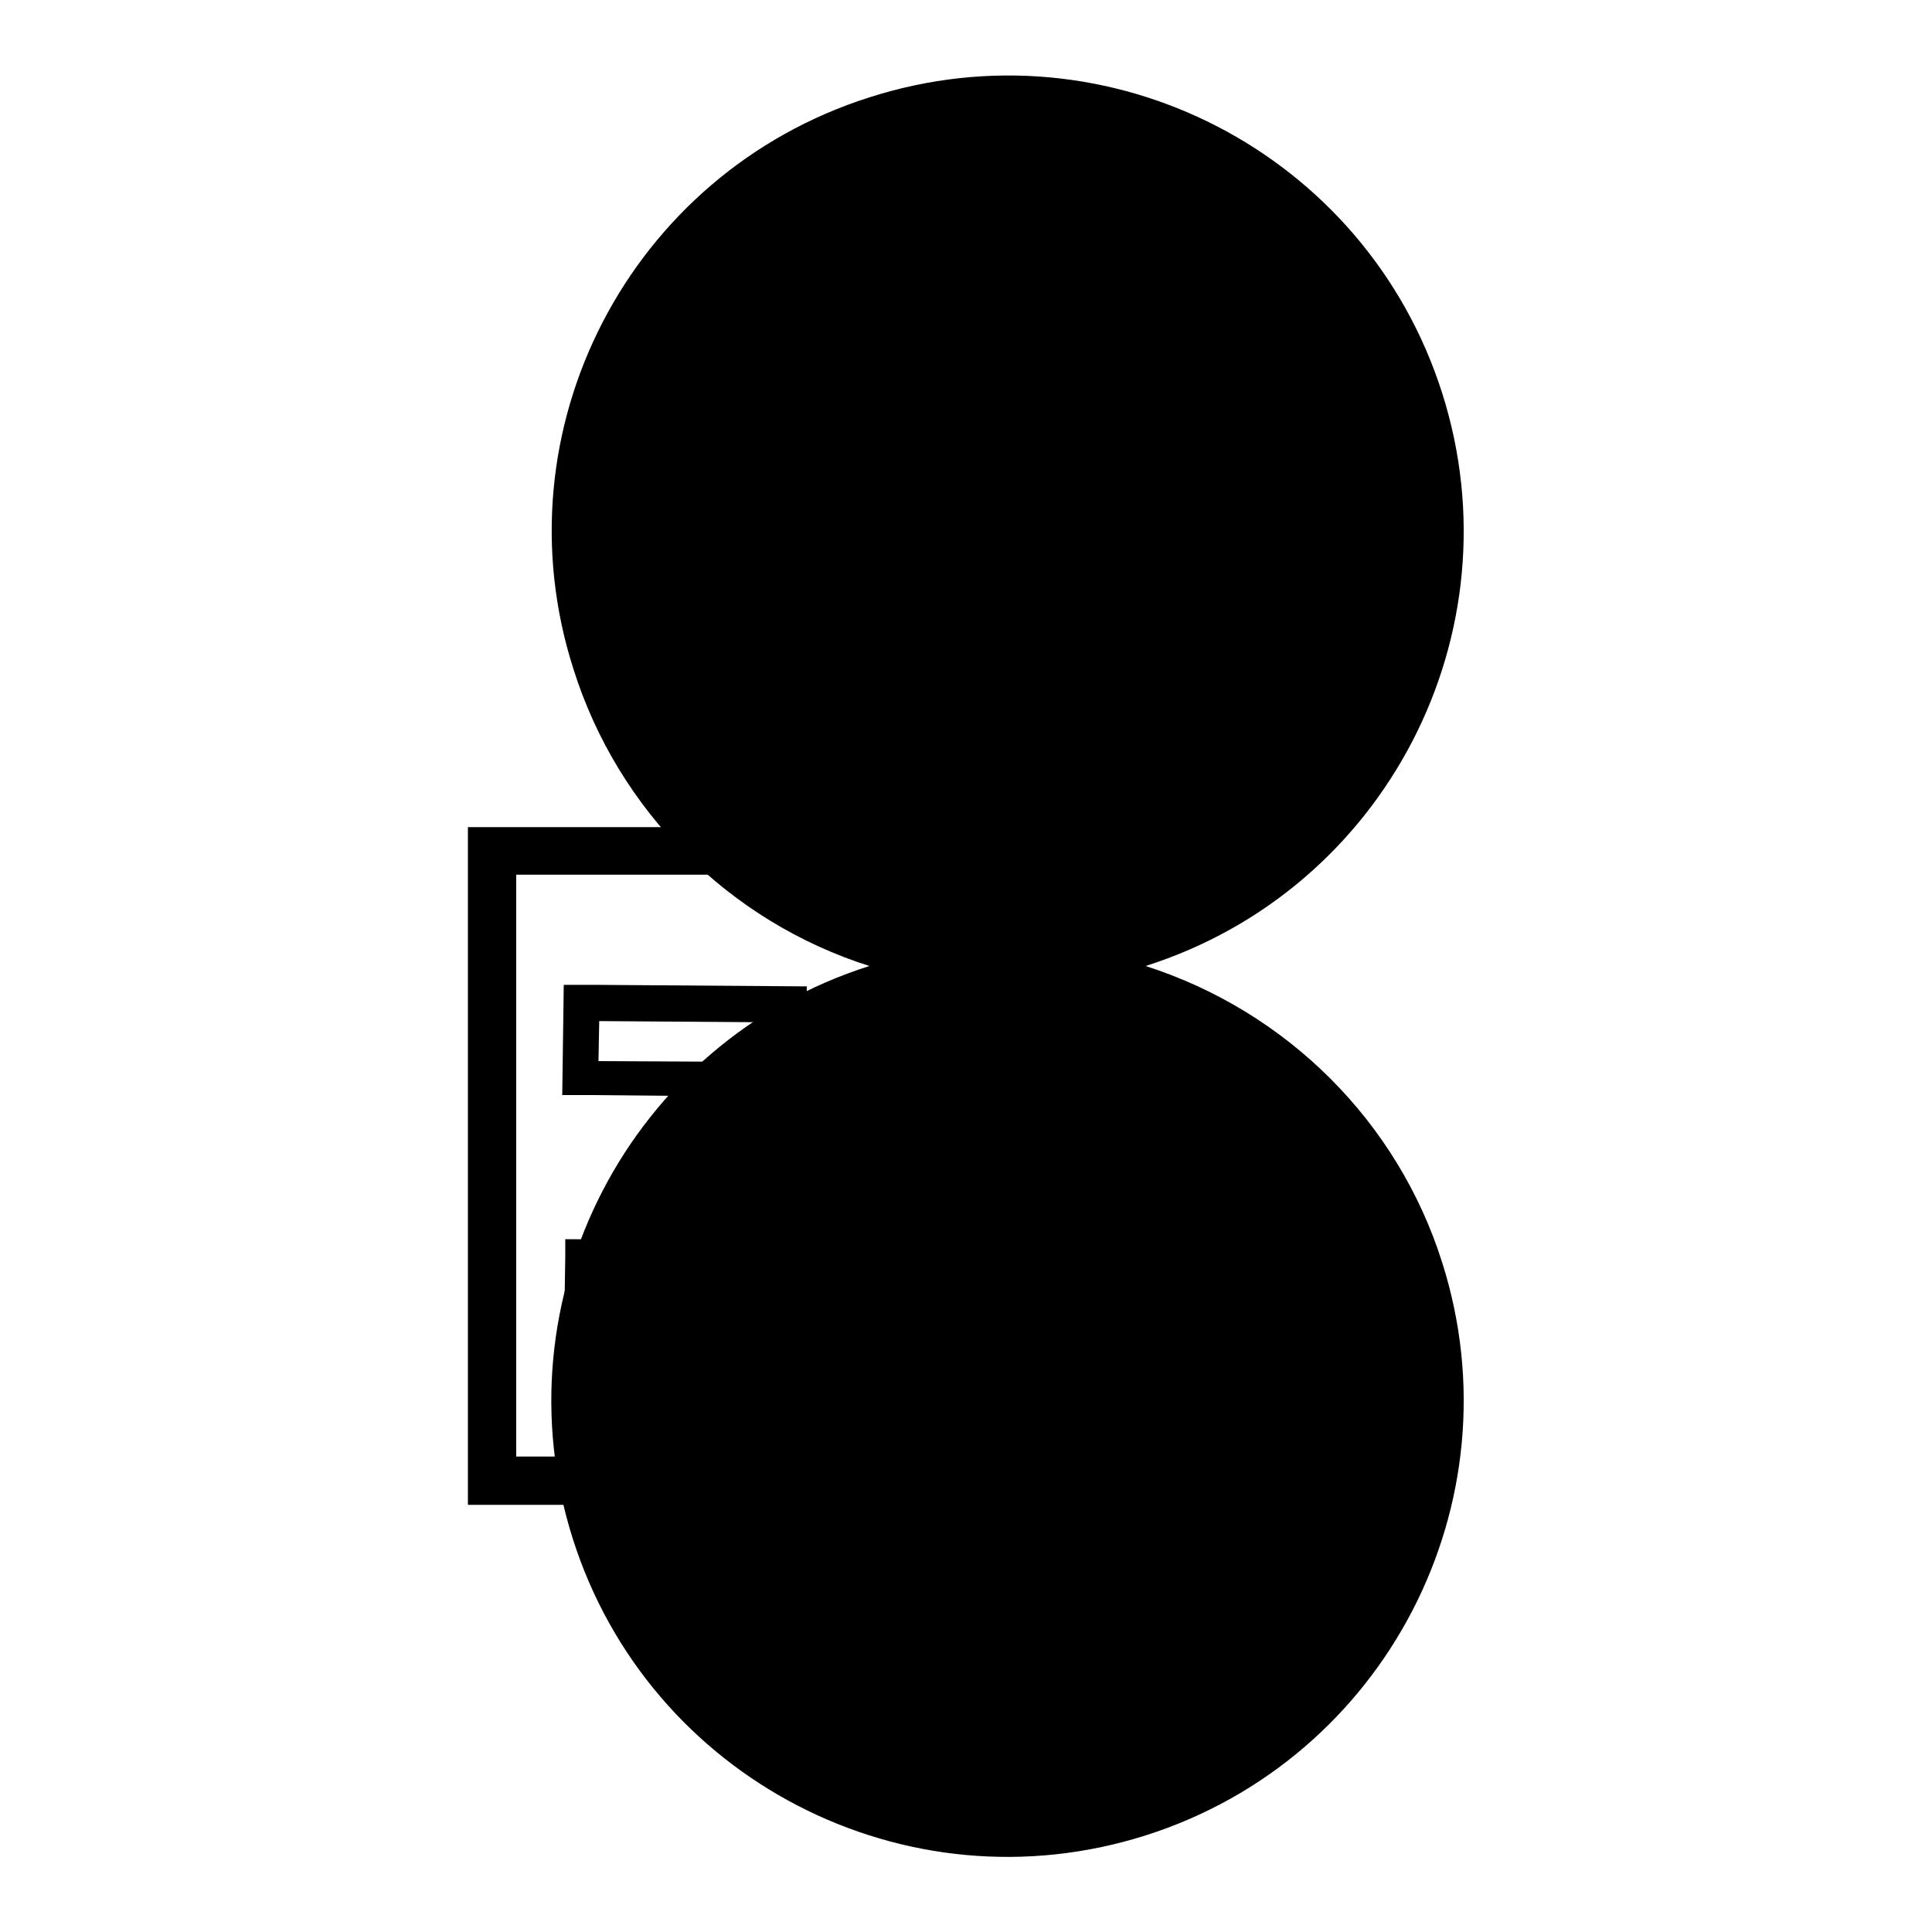 <?xml version="1.0" encoding="utf-8"?>
<!-- Svg Vector Icons : http://www.onlinewebfonts.com/icon -->
<!DOCTYPE svg PUBLIC "-//W3C//DTD SVG 1.1//EN" "http://www.w3.org/Graphics/SVG/1.1/DTD/svg11.dtd">
<svg version="1.1" xmlns="http://www.w3.org/2000/svg" xmlns:xlink="http://www.w3.org/1999/xlink" x="0px" y="0px" viewBox="0 0 256 256" enable-background="new 0 0 256 256" xml:space="preserve">
<g><g><path fill="#000000" d="M115.2,128c-31.8,10.1-49.4,44.1-39.3,75.9c10.1,31.8,44.1,49.4,75.9,39.3c31.8-10.1,49.4-44.1,39.3-75.9c-5.9-18.7-20.6-33.3-39.3-39.3c31.8-10.1,49.4-44.1,39.3-75.9C181,20.3,147,2.7,115.2,12.9C83.4,23,65.8,57,76,88.7C81.9,107.4,96.6,122.1,115.2,128z"/><path fill="#000000" d="M134.1,179.4L134.1,179.4l-0.1,0.1l-54.7-0.2v0h-4.6l0.2-12.7v-2.4l59.1,0.2v0.1h0.2L134.1,179.4z M79.5,168.9l-0.1,5.8l50.1,0.2l0.1-5.8L79.5,168.9z"/><path fill="#000000" d="M107.1,135.5l-27.7-0.2l-0.1,5.3l19.9,0.1v4.6l-21-0.2h-3.7l0.2-14.6h4.6v0l27.6,0.2V135.5z"/><path fill="#000000" d="M143.6,120.6L143.6,120.6v4.6h0l-0.1,5.5h0.1v4.6l-17.1-0.2h-3l0.2-14.6h0.1v-0.2l17.1,0.2L143.6,120.6L143.6,120.6z M128.1,125.1l-0.1,5.5l10.7,0.1l0.1-5.5L128.1,125.1z"/><path fill="#000000" d="M145.6,199.4L145.6,199.4l-77.2,0v0H62v-89.8h0.1h6.3h42.1v6.3H68.4V193h77.2v-47.6h6.3v53.9H145.6z"/></g></g>
</svg>